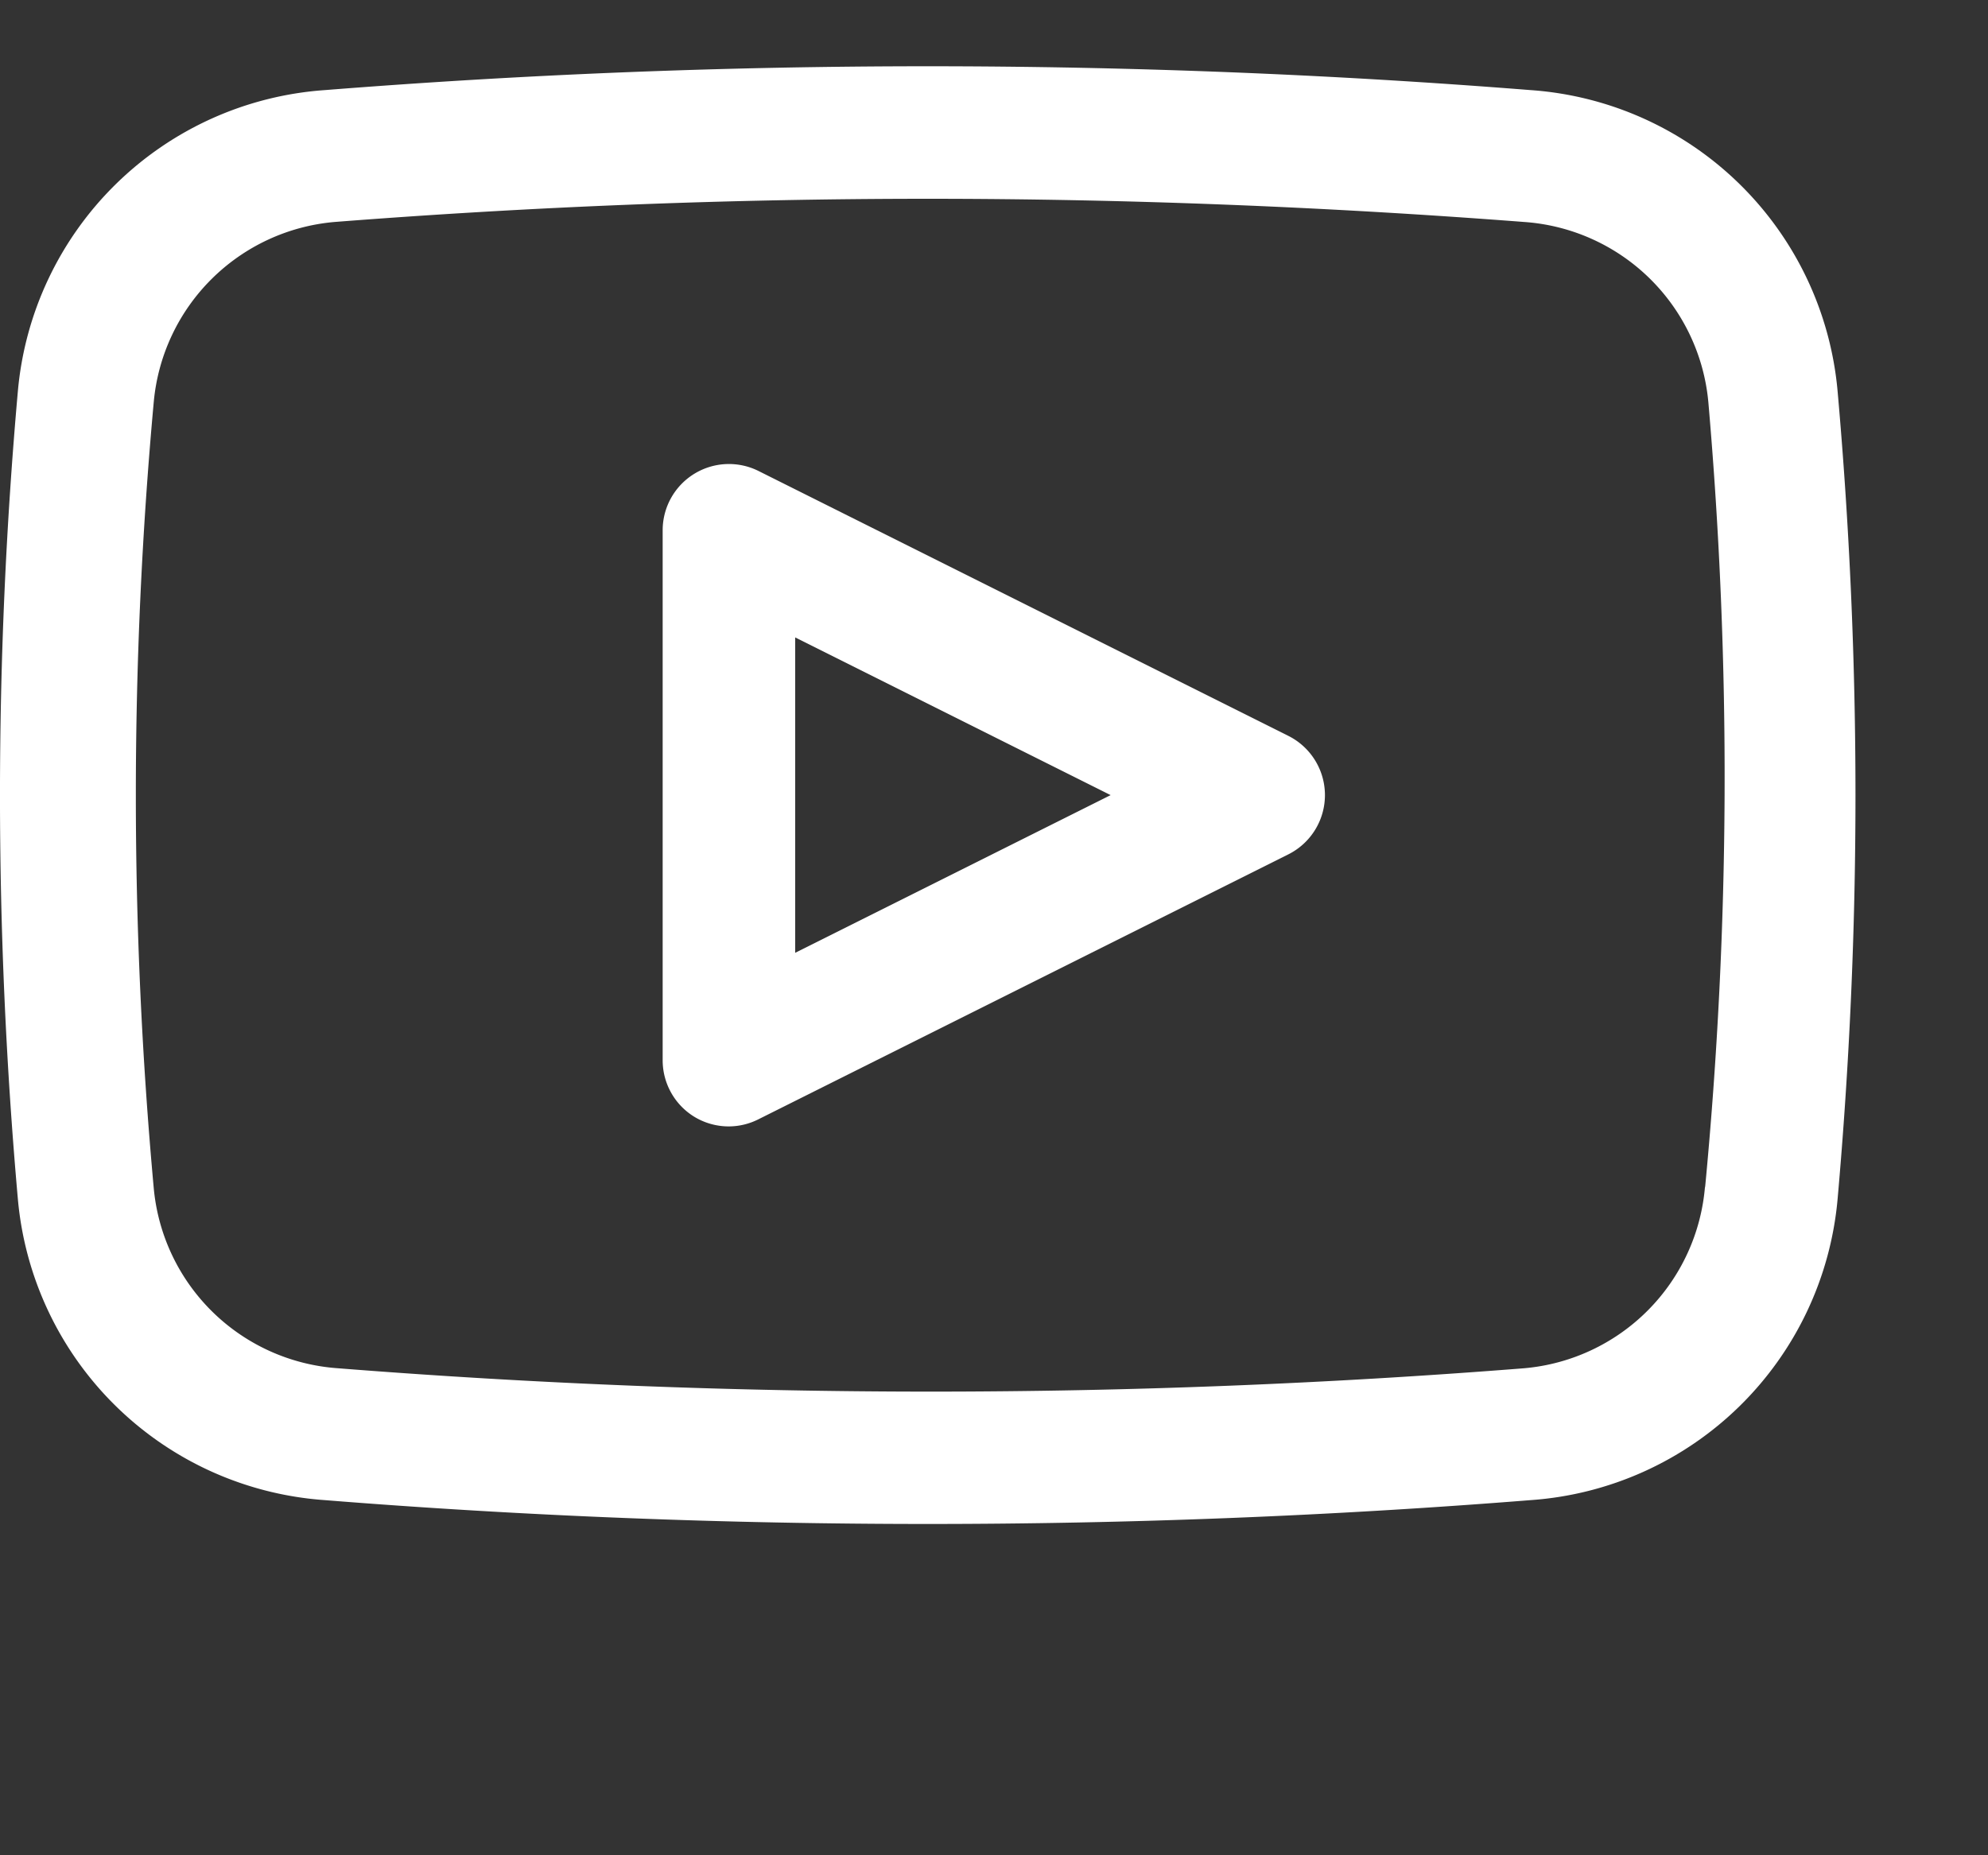 <?xml version="1.0" ?>
<svg viewBox="2 4 30 28" xmlns="http://www.w3.org/2000/svg">
    <rect x="2" y="4" width="30" height="28" fill="#333333" stroke="none"/>
    <style type="text/css">
        .layer{fill:#FFFFFF;}
    </style>
    <g>
        <path class="layer" d="M29.73,9.9A5,5,0,0,0,25.1,5.36a115.19,115.19,0,0,0-18.2,0A5,5,0,0,0,2.27,9.9a69,69,0,0,0,0,12.2A5,5,0,0,0,6.9,26.64c3,.24,6.06.36,9.1.36s6.08-.12,9.1-.36a5,5,0,0,0,4.63-4.54A69,69,0,0,0,29.73,9.9Zm-2,12A3,3,0,0,1,25,24.65a113.8,113.8,0,0,1-17.9,0,3,3,0,0,1-2.78-2.72,65.26,65.26,0,0,1,0-11.86A3,3,0,0,1,7.05,7.35C10,7.12,13,7,16,7s6,.12,9,.35a3,3,0,0,1,2.78,2.72A65.26,65.26,0,0,1,27.73,21.93Z"/>
        <path class="layer" d="M21.45,15.11l-8-4A1,1,0,0,0,12,12v8a1,1,0,0,0,.47.85A1,1,0,0,0,13,21a1,1,0,0,0,.45-.11l8-4a1,1,0,0,0,0-1.78ZM14,18.38V13.62L18.76,16Z"/>
    </g>
</svg>